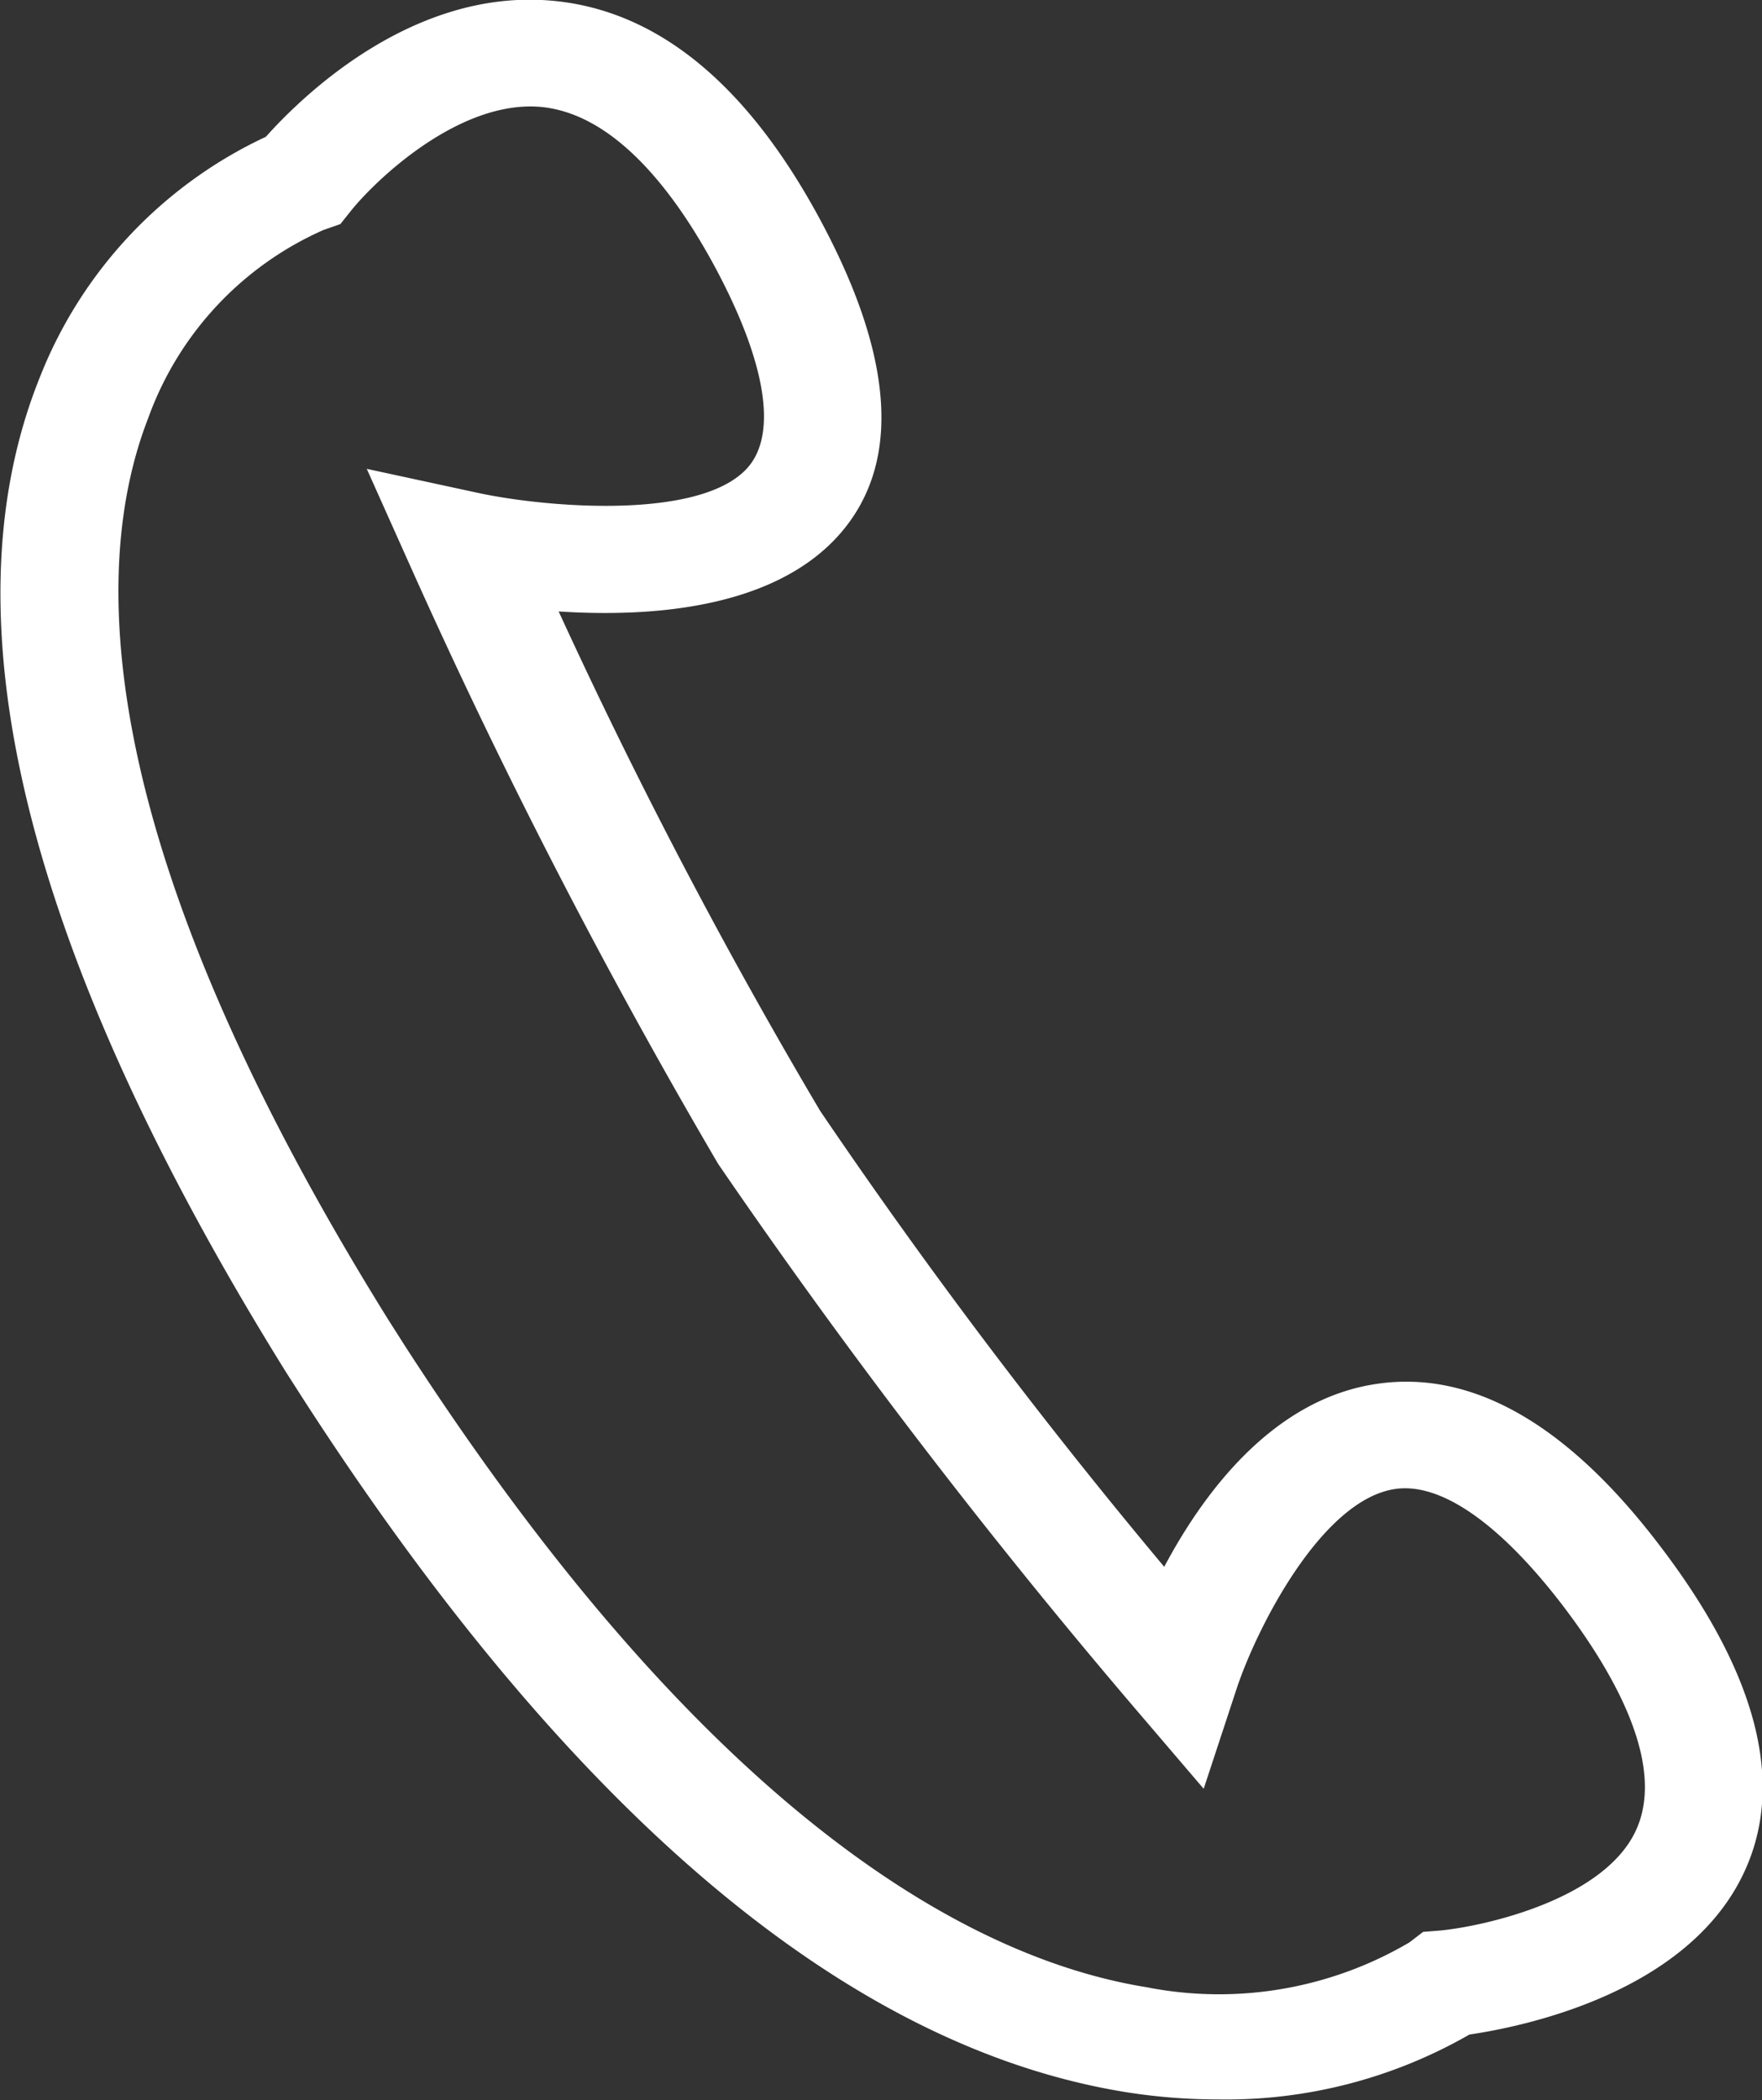 <svg xmlns="http://www.w3.org/2000/svg" width="50.375" height="60.031" viewBox="0 0 50.375 60.031">
  <rect x="0" y="0" width="50.375" height="60.031" fill="#333333" stroke="none"/>
<defs>
    <style>
      .cls-1 {
        fill: #fff;
        fill-rule: evenodd;
      }
    </style>
  </defs>
  <path id="シェイプ_10" data-name="シェイプ 10" class="cls-1" d="M240.622,1024.98a16.856,16.856,0,0,1-2.658-.21c-7.936-1.28-15.84-7.94-23.494-19.78l-0.5-.78c-7.443-11.963-9.821-21.521-7.066-28.416a12.732,12.732,0,0,1,6.478-6.915c0.957-1.072,4.125-4.232,8.141-3.893,3.1,0.259,5.752,2.478,7.884,6.6,1.975,3.82,2.091,6.743.346,8.69-1.9,2.113-5.422,2.339-8,2.171a154.728,154.728,0,0,0,7.476,14.276,161.766,161.766,0,0,0,9.837,13.032c1.132-2.13,3.118-4.8,6.084-5.23,2.721-.4,5.441,1.15,8.08,4.62,2.852,3.73,3.637,6.94,2.333,9.51-1.683,3.32-6.273,4.25-7.772,4.47A13.961,13.961,0,0,1,240.622,1024.98Zm-23.741-22.29,0.484,0.76c8.884,13.75,16.424,17.55,21.184,18.32a10.736,10.736,0,0,0,7.528-1.28l0.391-.3,0.505-.04c1.208-.12,4.567-0.85,5.54-2.78,0.954-1.9-.586-4.58-2.047-6.5-1.789-2.34-3.483-3.53-4.791-3.34-2.109.3-3.974,3.99-4.546,5.73l-0.935,2.84-2-2.34a185.328,185.328,0,0,1-11.88-15.52,175.377,175.377,0,0,1-8.819-17.126l-1.228-2.743,3.171,0.685c1.935,0.42,6.364.795,7.712-.713,0.835-.933.557-2.874-0.782-5.465-1.091-2.106-2.871-4.66-5.149-4.855-2.318-.188-4.694,2.084-5.412,2.981l-0.295.37-0.474.165a9.337,9.337,0,0,0-5.023,5.39C208.408,981.066,208.3,988.9,216.881,1002.69Z" transform="translate(-205.781 -964.969)"/>
</svg>
